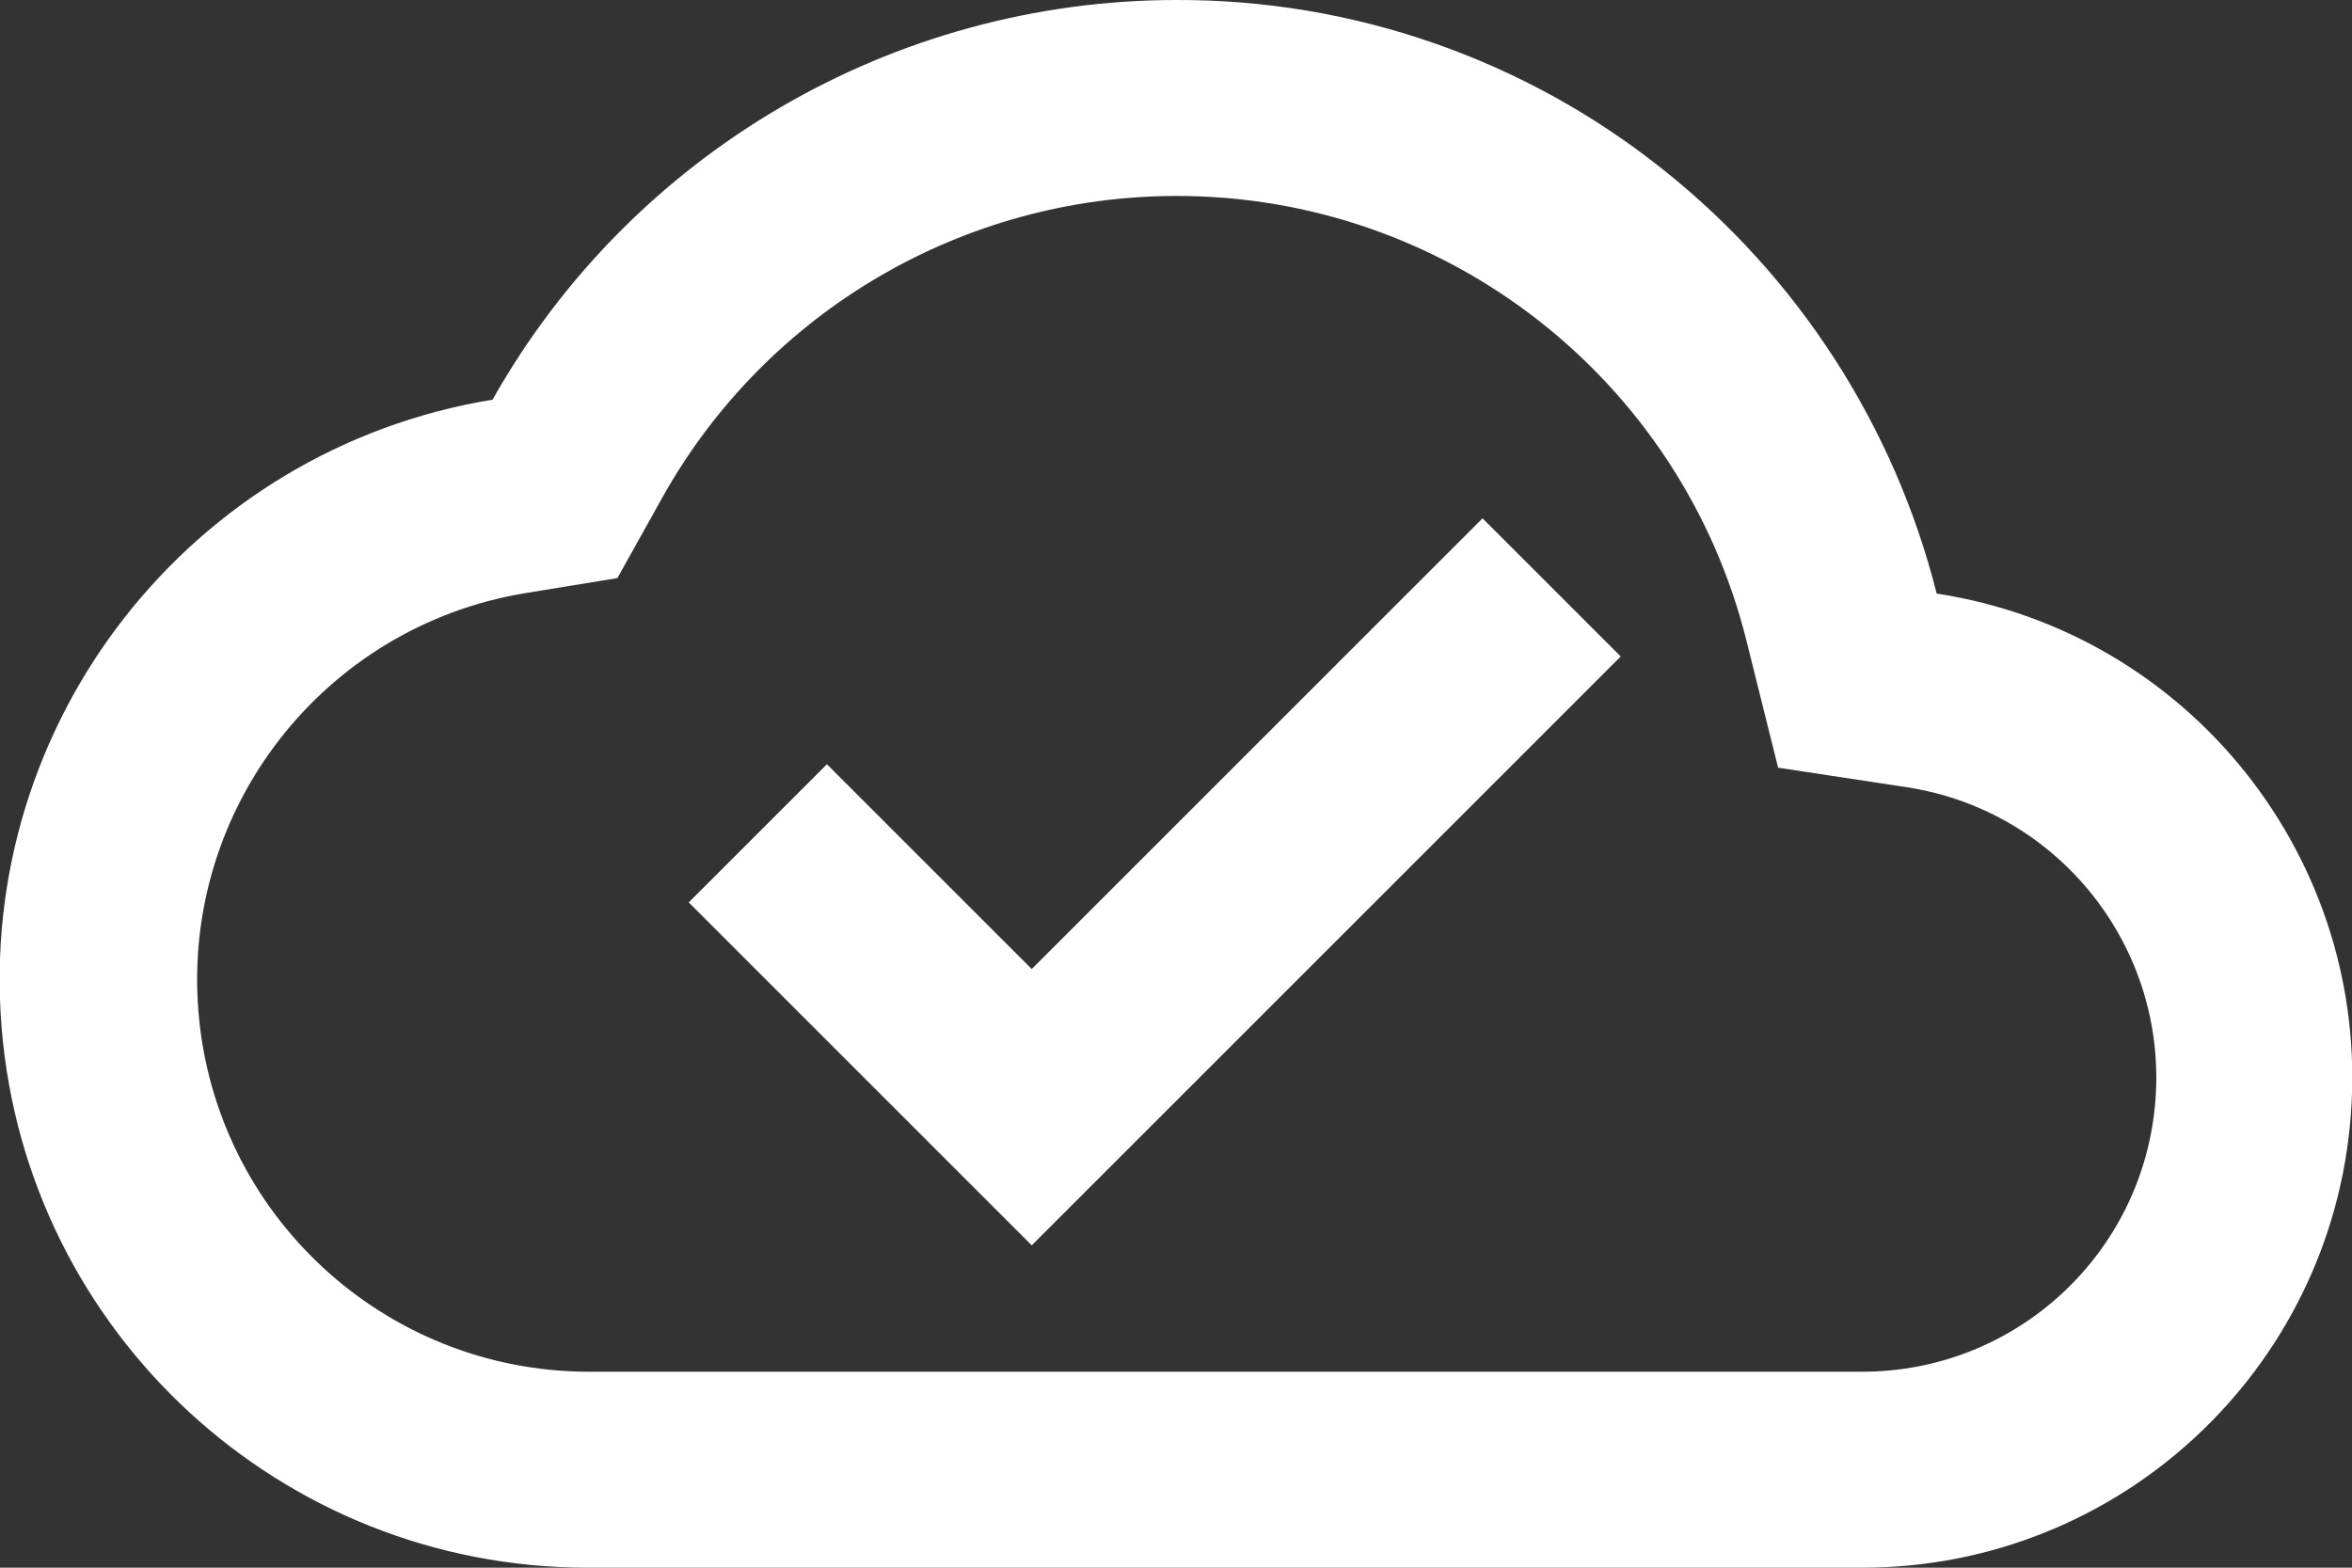 <svg width="48" height="32" viewBox="0 0 48 32" fill="none" xmlns="http://www.w3.org/2000/svg">
<rect x="0" y="0" width="48" height="32" fill="#333333" stroke="none"/>
<path d="M38 32L12 32C5.749 32.004 0.542 27.208 0.033 20.977C-0.476 14.747 3.883 9.169 10.052 8.158C12.891 3.124 18.22 0.007 24 0C27.604 -0.013 31.105 1.203 33.924 3.448C36.692 5.644 38.66 8.69 39.524 12.116C44.692 12.91 48.376 17.551 47.976 22.765C47.576 27.978 43.228 32.003 38 32ZM24 4C19.663 4.005 15.665 6.344 13.536 10.122L12.6 11.8L10.702 12.11C6.602 12.797 3.712 16.509 4.05 20.652C4.389 24.794 7.843 27.988 12 28L38 28C41.137 28.003 43.747 25.59 43.988 22.462C44.23 19.334 42.02 16.548 38.92 16.07L36.288 15.67L35.644 13.086C34.314 7.74 29.509 3.99 24 4ZM21.056 25.42L14.056 18.42L16.876 15.6L21.056 19.78L30.256 10.58L33.076 13.4L21.058 25.418L21.056 25.42Z" fill="white"/>
</svg>
